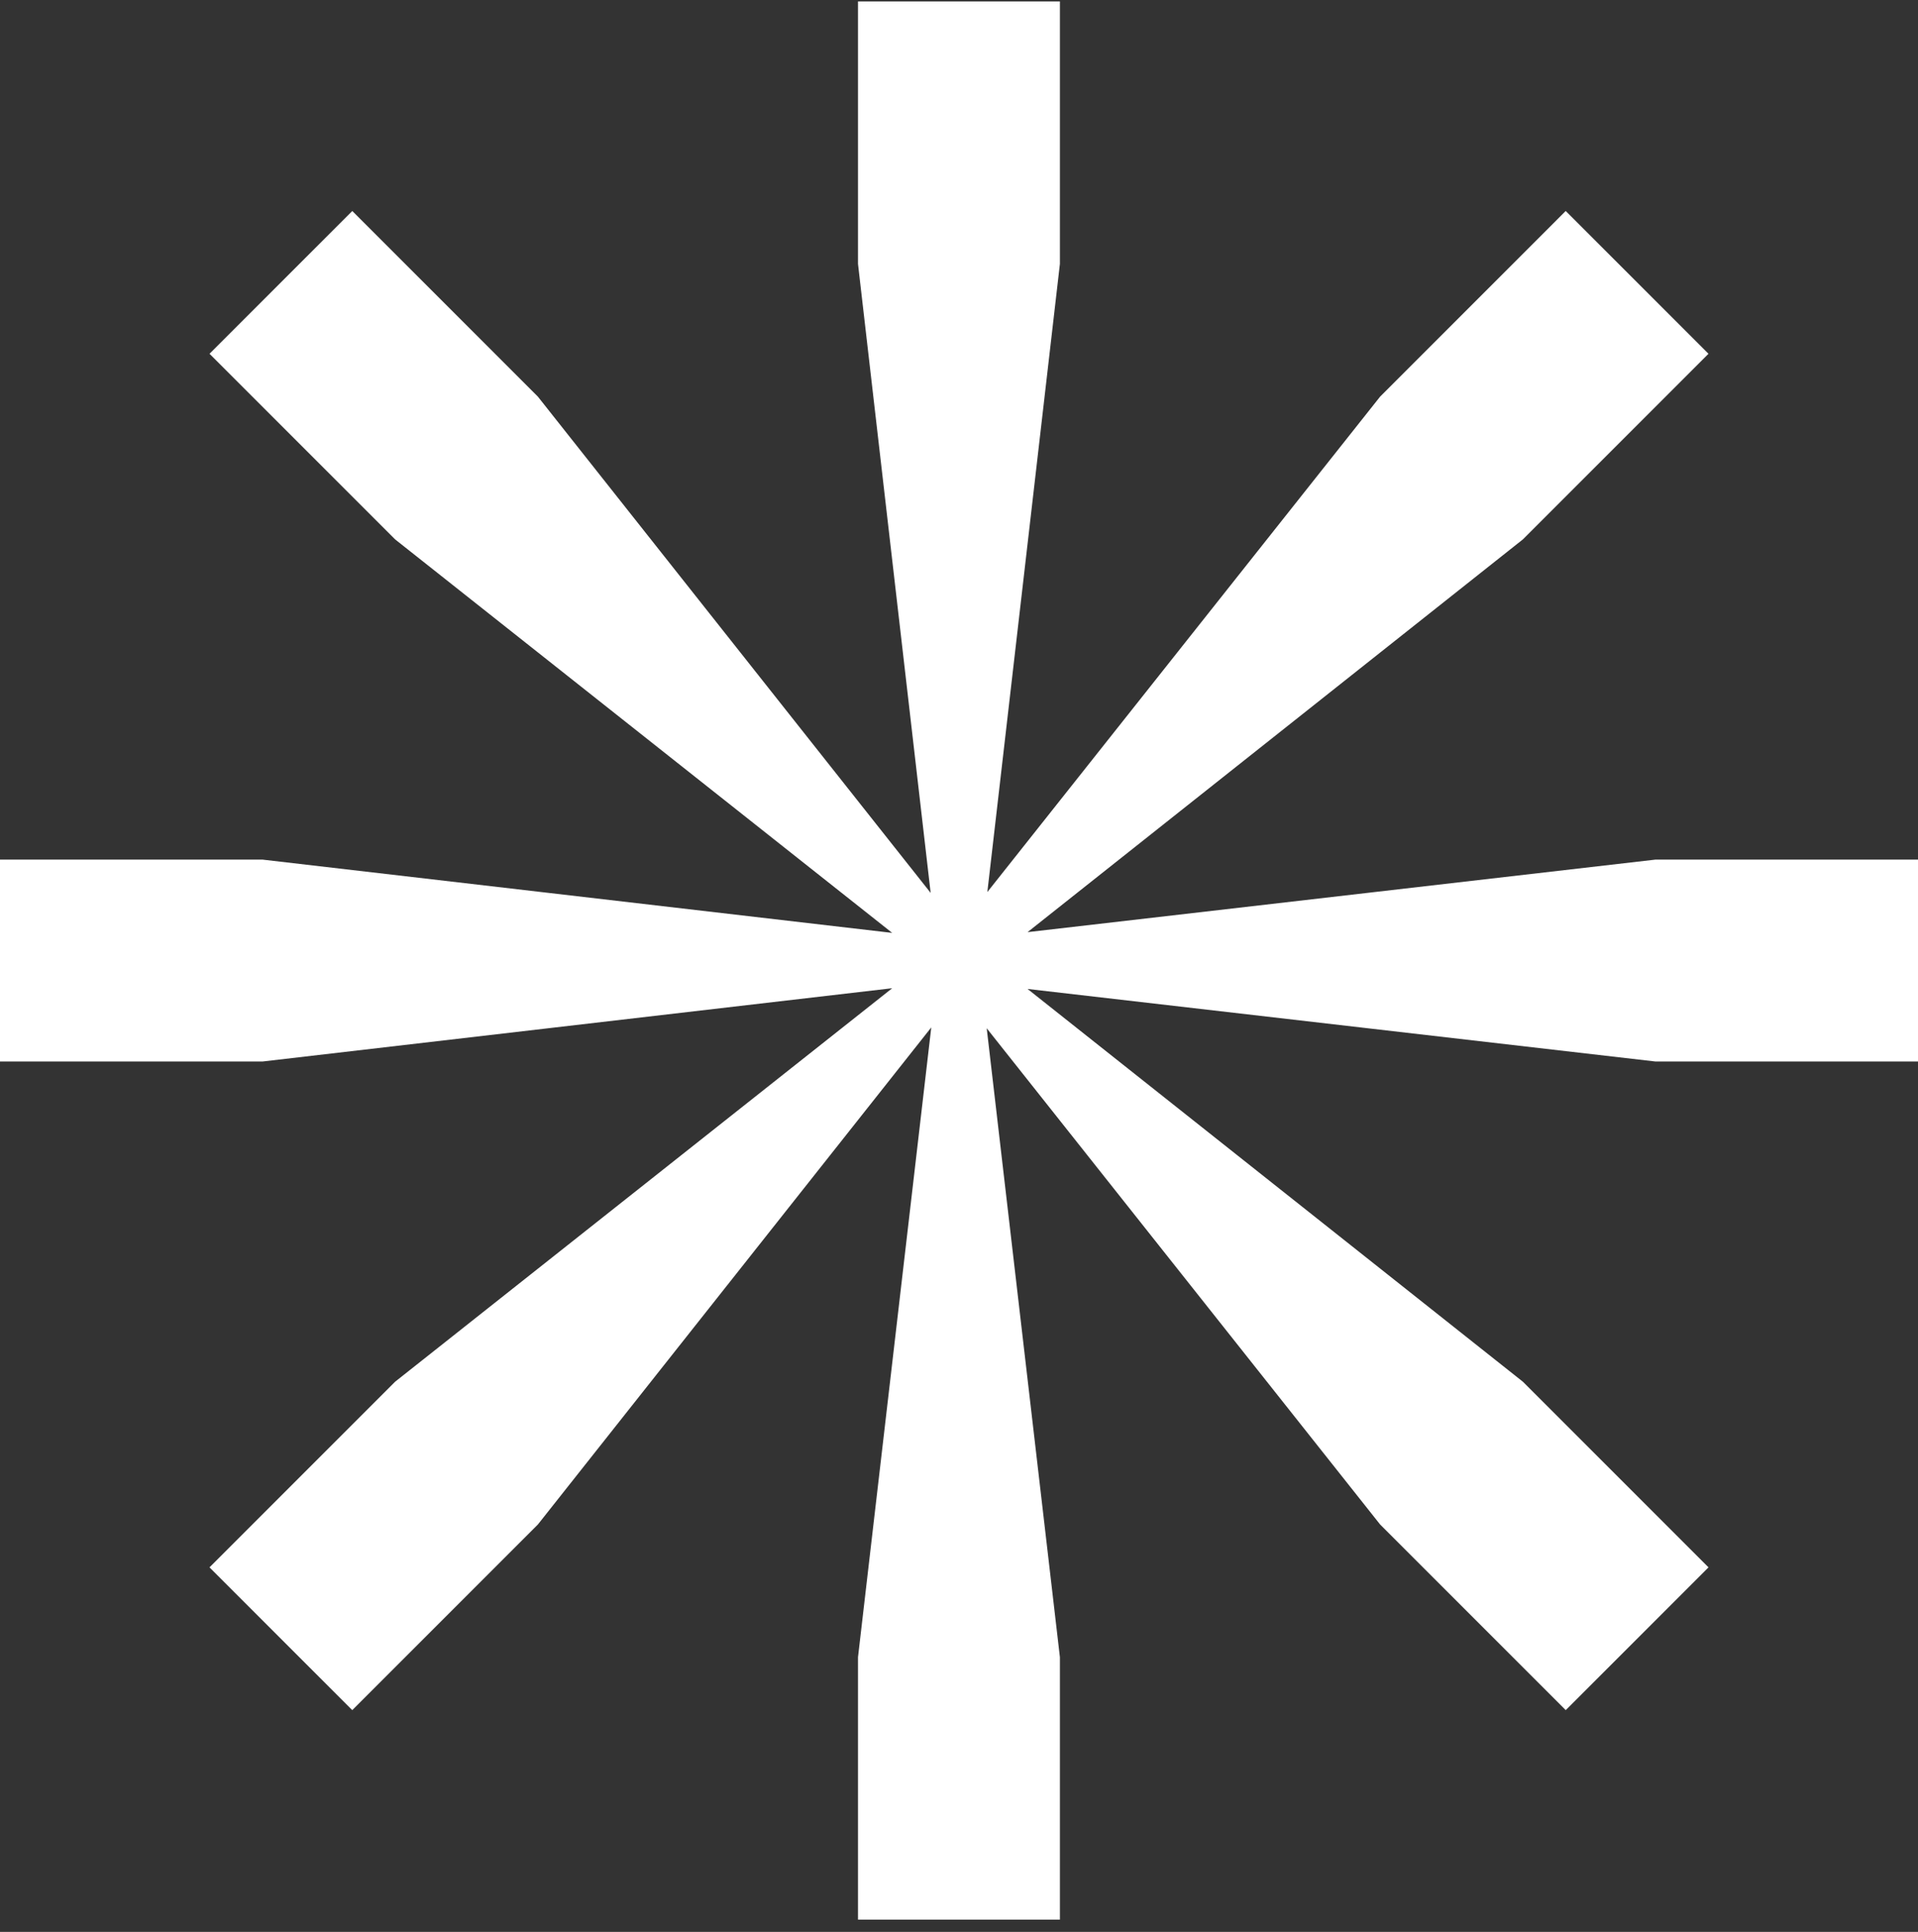 <svg width="140" height="141" viewBox="0 0 140 141" fill="none" xmlns="http://www.w3.org/2000/svg">
<rect x="0" y="0" width="140" height="141" fill="#333333" stroke="none"/>
<g clip-path="url(#clip0_186_5133)">
<path d="M77.365 0.106H62.628V19.264L67.931 65.168L39.26 28.947L25.714 15.4L15.293 25.82L28.84 39.367L65.123 68.087L19.158 62.738H0V77.475H19.158L65.124 72.126L28.838 100.848L15.291 114.395L25.712 124.815L39.259 111.268L67.976 74.987L62.628 120.948V140.106H77.365V120.948L72.023 75.049L100.741 111.268L114.288 124.815L124.709 114.395L111.162 100.848L75.004 72.179L120.842 77.475H140V62.738H120.842L75.005 68.033L111.16 39.367L124.707 25.82L114.286 15.399L100.74 28.946L72.069 65.106L77.365 19.264V0.106Z" fill="white"/>
</g>
<defs>
<clipPath id="clip0_186_5133">
<rect width="140" height="140" fill="white" transform="translate(0 0.106)"/>
</clipPath>
</defs>
</svg>
